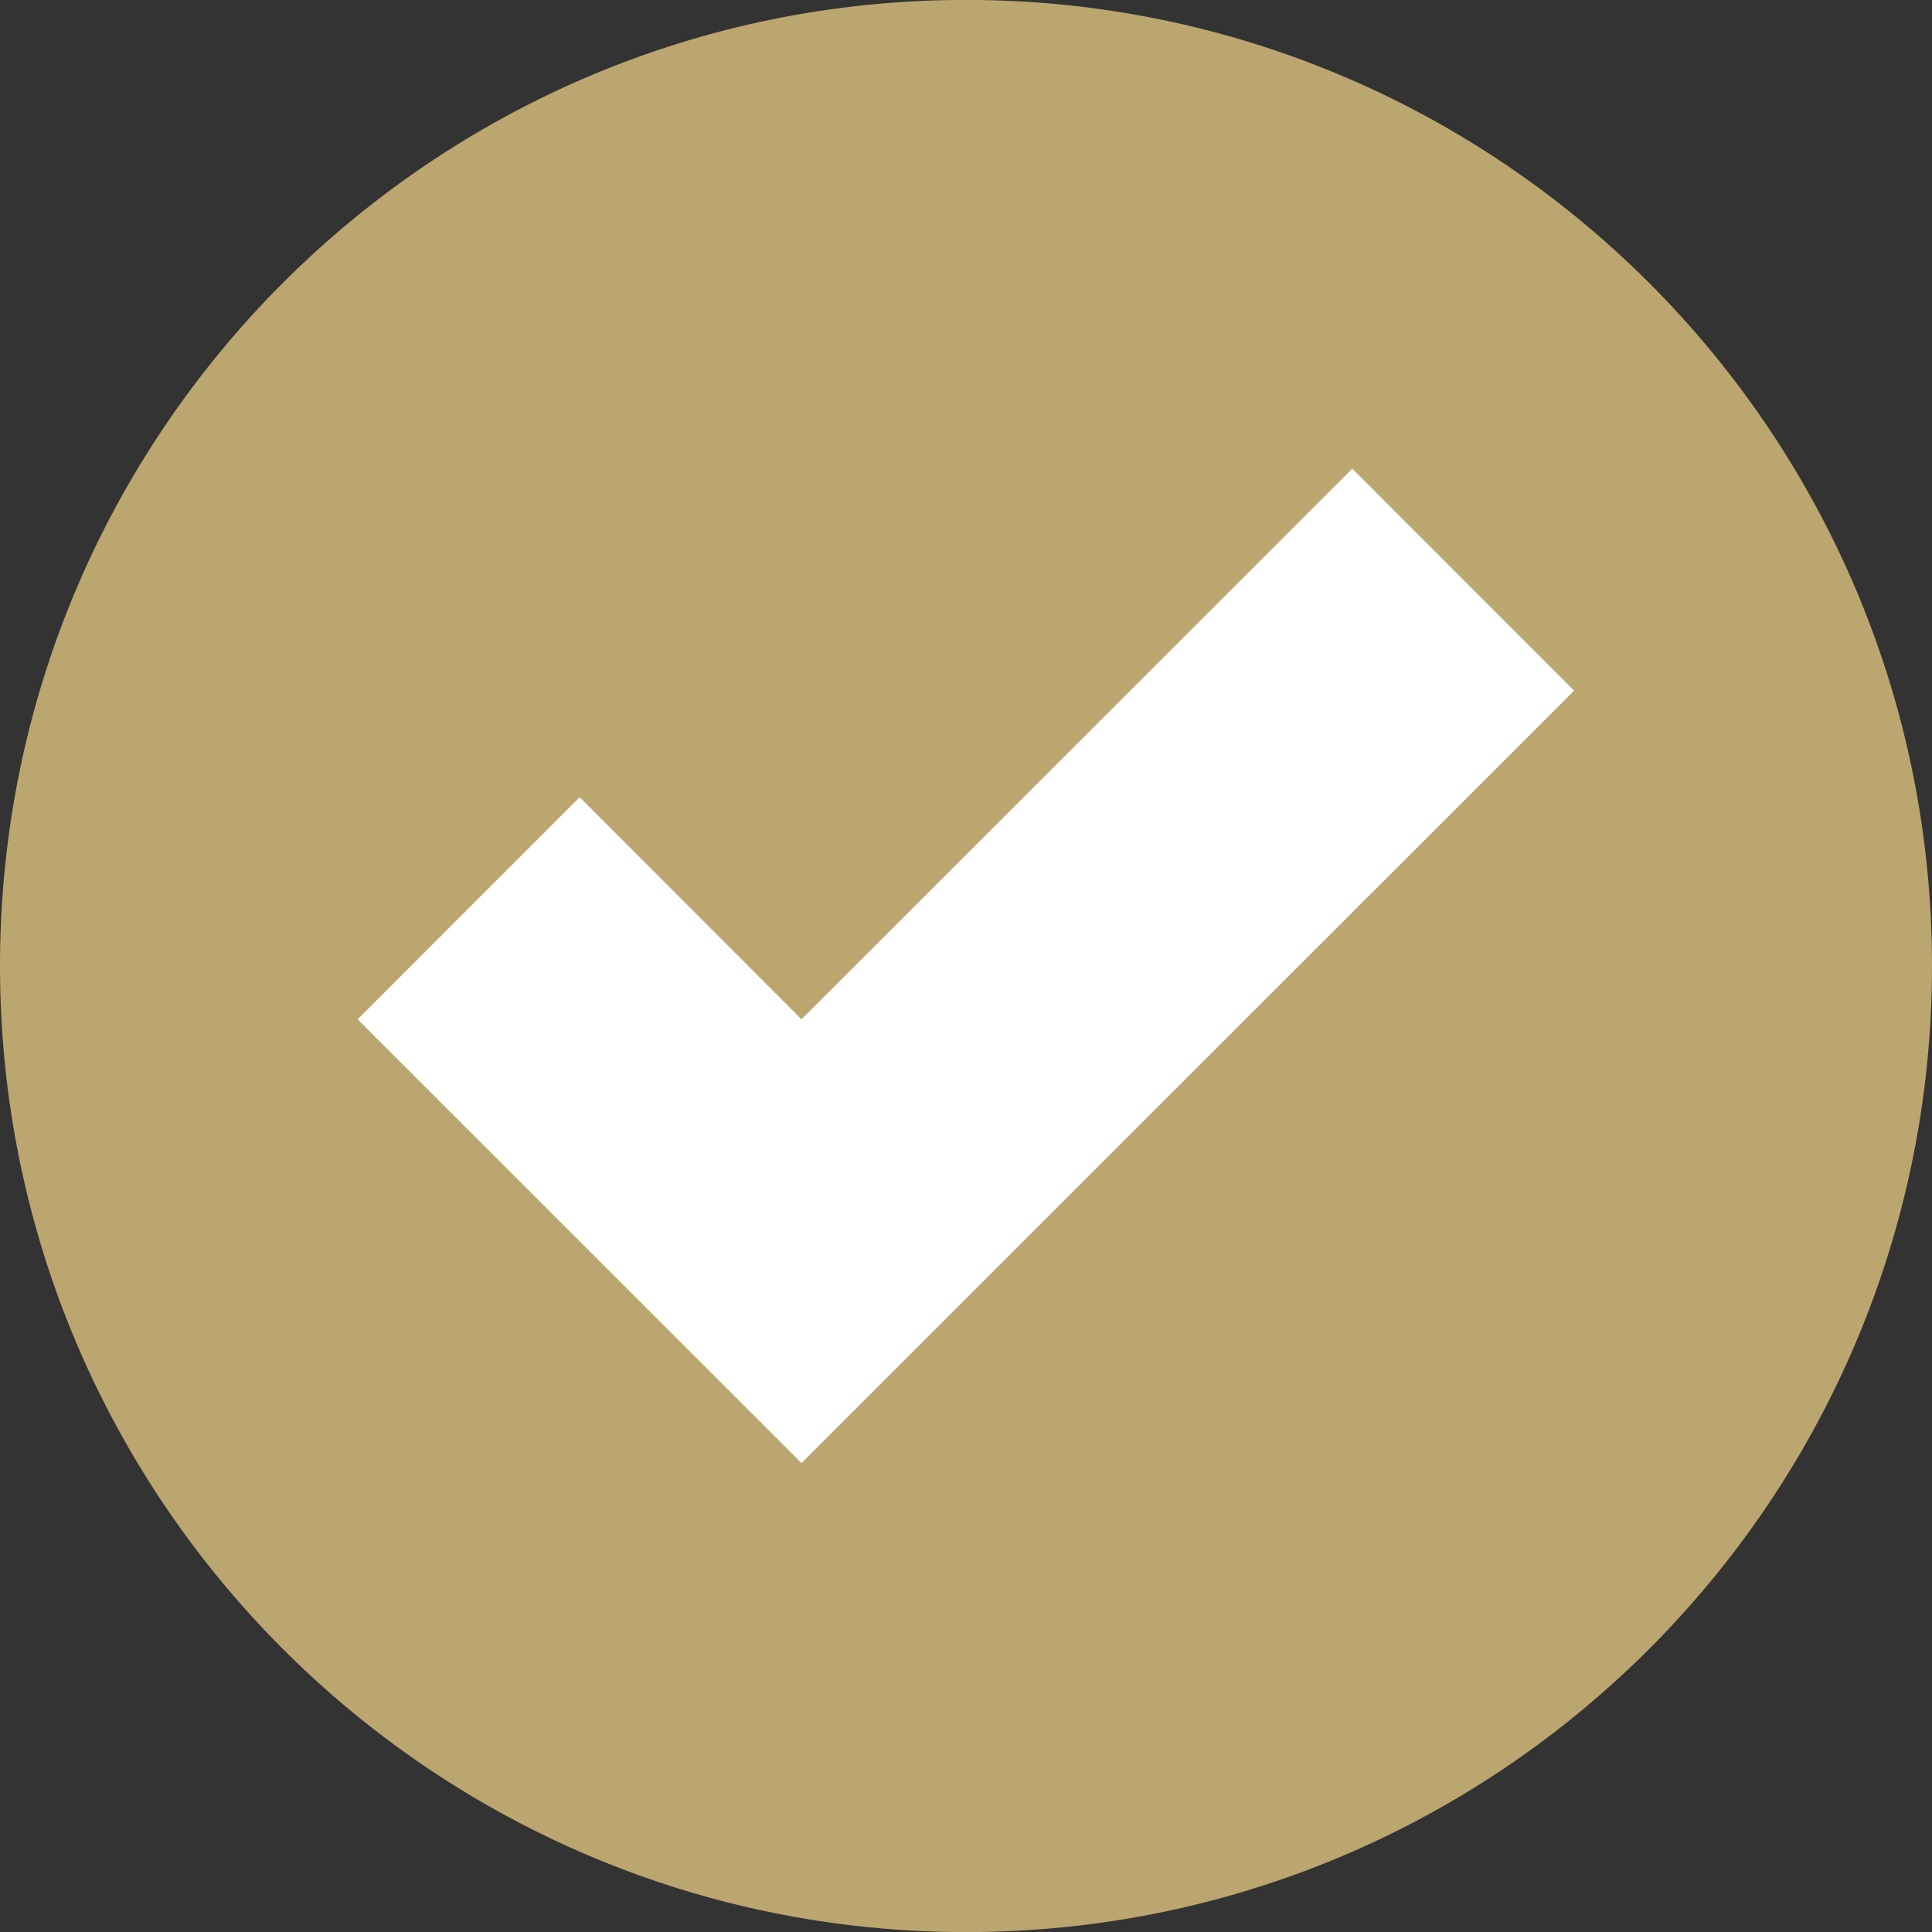 <?xml version="1.0" encoding="UTF-8"?> <svg xmlns="http://www.w3.org/2000/svg" id="a" viewBox="0 0 442 442"><rect x="0" y="0" width="442" height="442" fill="#333333" stroke="none"/><g id="b"><g id="c"><path d="M442,220.946c0,122.095-98.939,221.074-220.994,221.074S0,343.041,0,220.946C0,98.932,98.951-.02,221.006-.02s220.994,98.952,220.994,220.965Z" style="fill:#bca670; stroke-width:0px;"></path><polygon points="309.377 107.235 183.365 233.194 132.62 182.38 81.821 233.194 183.365 334.71 360.123 157.994 309.377 107.235" style="fill:#fff; stroke-width:0px;"></polygon></g></g></svg> 